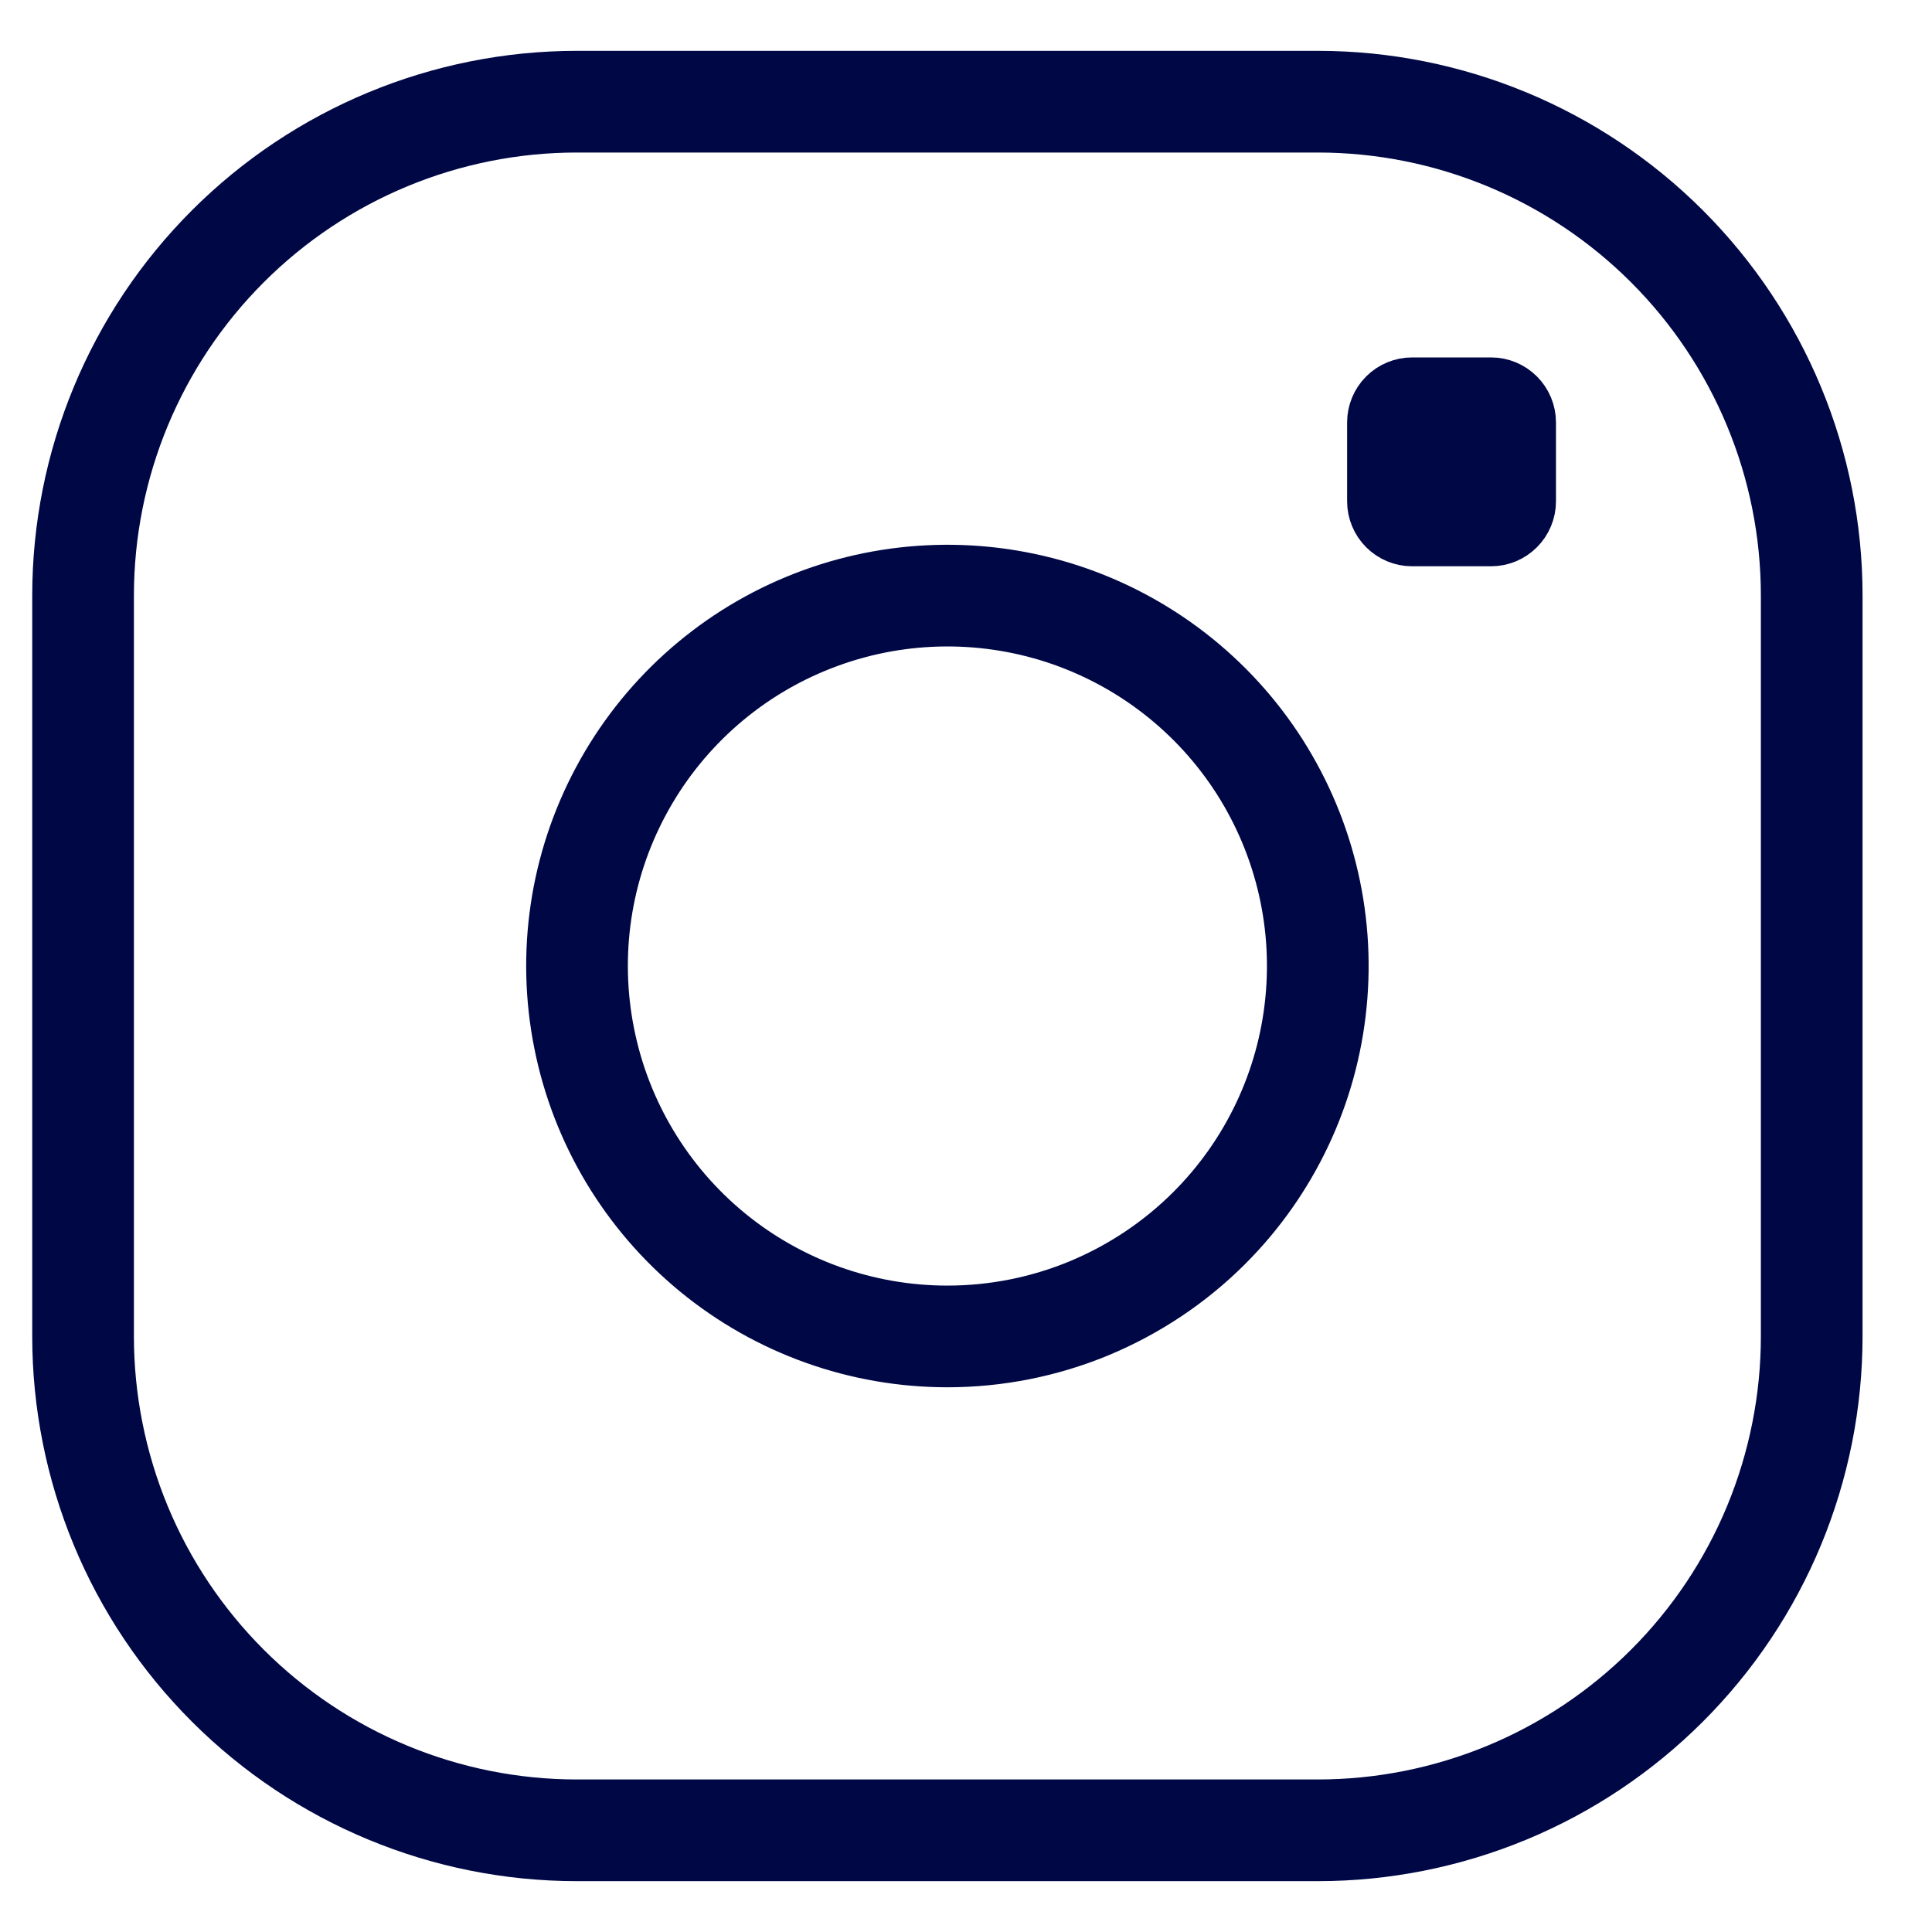 <svg width="19" height="19" viewBox="0 0 19 19" fill="none" xmlns="http://www.w3.org/2000/svg">
<path fill-rule="evenodd" clip-rule="evenodd" d="M12.96 1H5.674C4.386 1 3.151 1.512 2.24 2.423C1.329 3.334 0.817 4.569 0.817 5.857V13.143C0.817 13.78 0.943 14.412 1.187 15.002C1.431 15.591 1.789 16.126 2.24 16.577C3.151 17.488 4.386 18 5.674 18H12.96C13.598 18 14.229 17.874 14.819 17.63C15.408 17.386 15.943 17.028 16.394 16.577C16.845 16.126 17.203 15.591 17.447 15.002C17.691 14.412 17.817 13.78 17.817 13.143V5.857C17.817 4.569 17.305 3.334 16.394 2.423C15.483 1.512 14.248 1 12.96 1Z" stroke="#000745" stroke-linecap="round" stroke-linejoin="round"/>
<path fill-rule="evenodd" clip-rule="evenodd" d="M9.317 13.143C8.474 13.143 7.658 12.851 7.006 12.316C6.355 11.781 5.909 11.037 5.745 10.211C5.58 9.384 5.707 8.526 6.105 7.783C6.502 7.04 7.145 6.457 7.923 6.135C8.702 5.812 9.568 5.77 10.375 6.014C11.181 6.259 11.878 6.776 12.346 7.476C12.814 8.177 13.025 9.019 12.942 9.857C12.86 10.696 12.489 11.48 11.893 12.076C11.555 12.414 11.153 12.682 10.711 12.866C10.269 13.049 9.796 13.143 9.317 13.143Z" stroke="#000745" stroke-linecap="round" stroke-linejoin="round"/>
<path d="M13.498 4.93V4.154C13.498 4.051 13.539 3.952 13.612 3.879C13.685 3.806 13.784 3.765 13.887 3.765H14.664C14.767 3.765 14.865 3.806 14.938 3.879C15.011 3.952 15.052 4.051 15.052 4.154V4.93C15.052 5.033 15.011 5.132 14.938 5.205C14.865 5.278 14.767 5.319 14.664 5.319H13.887C13.784 5.319 13.685 5.278 13.612 5.205C13.539 5.132 13.498 5.033 13.498 4.93Z" fill="#000745" stroke="#000745" stroke-width="0.5"/>
</svg>
